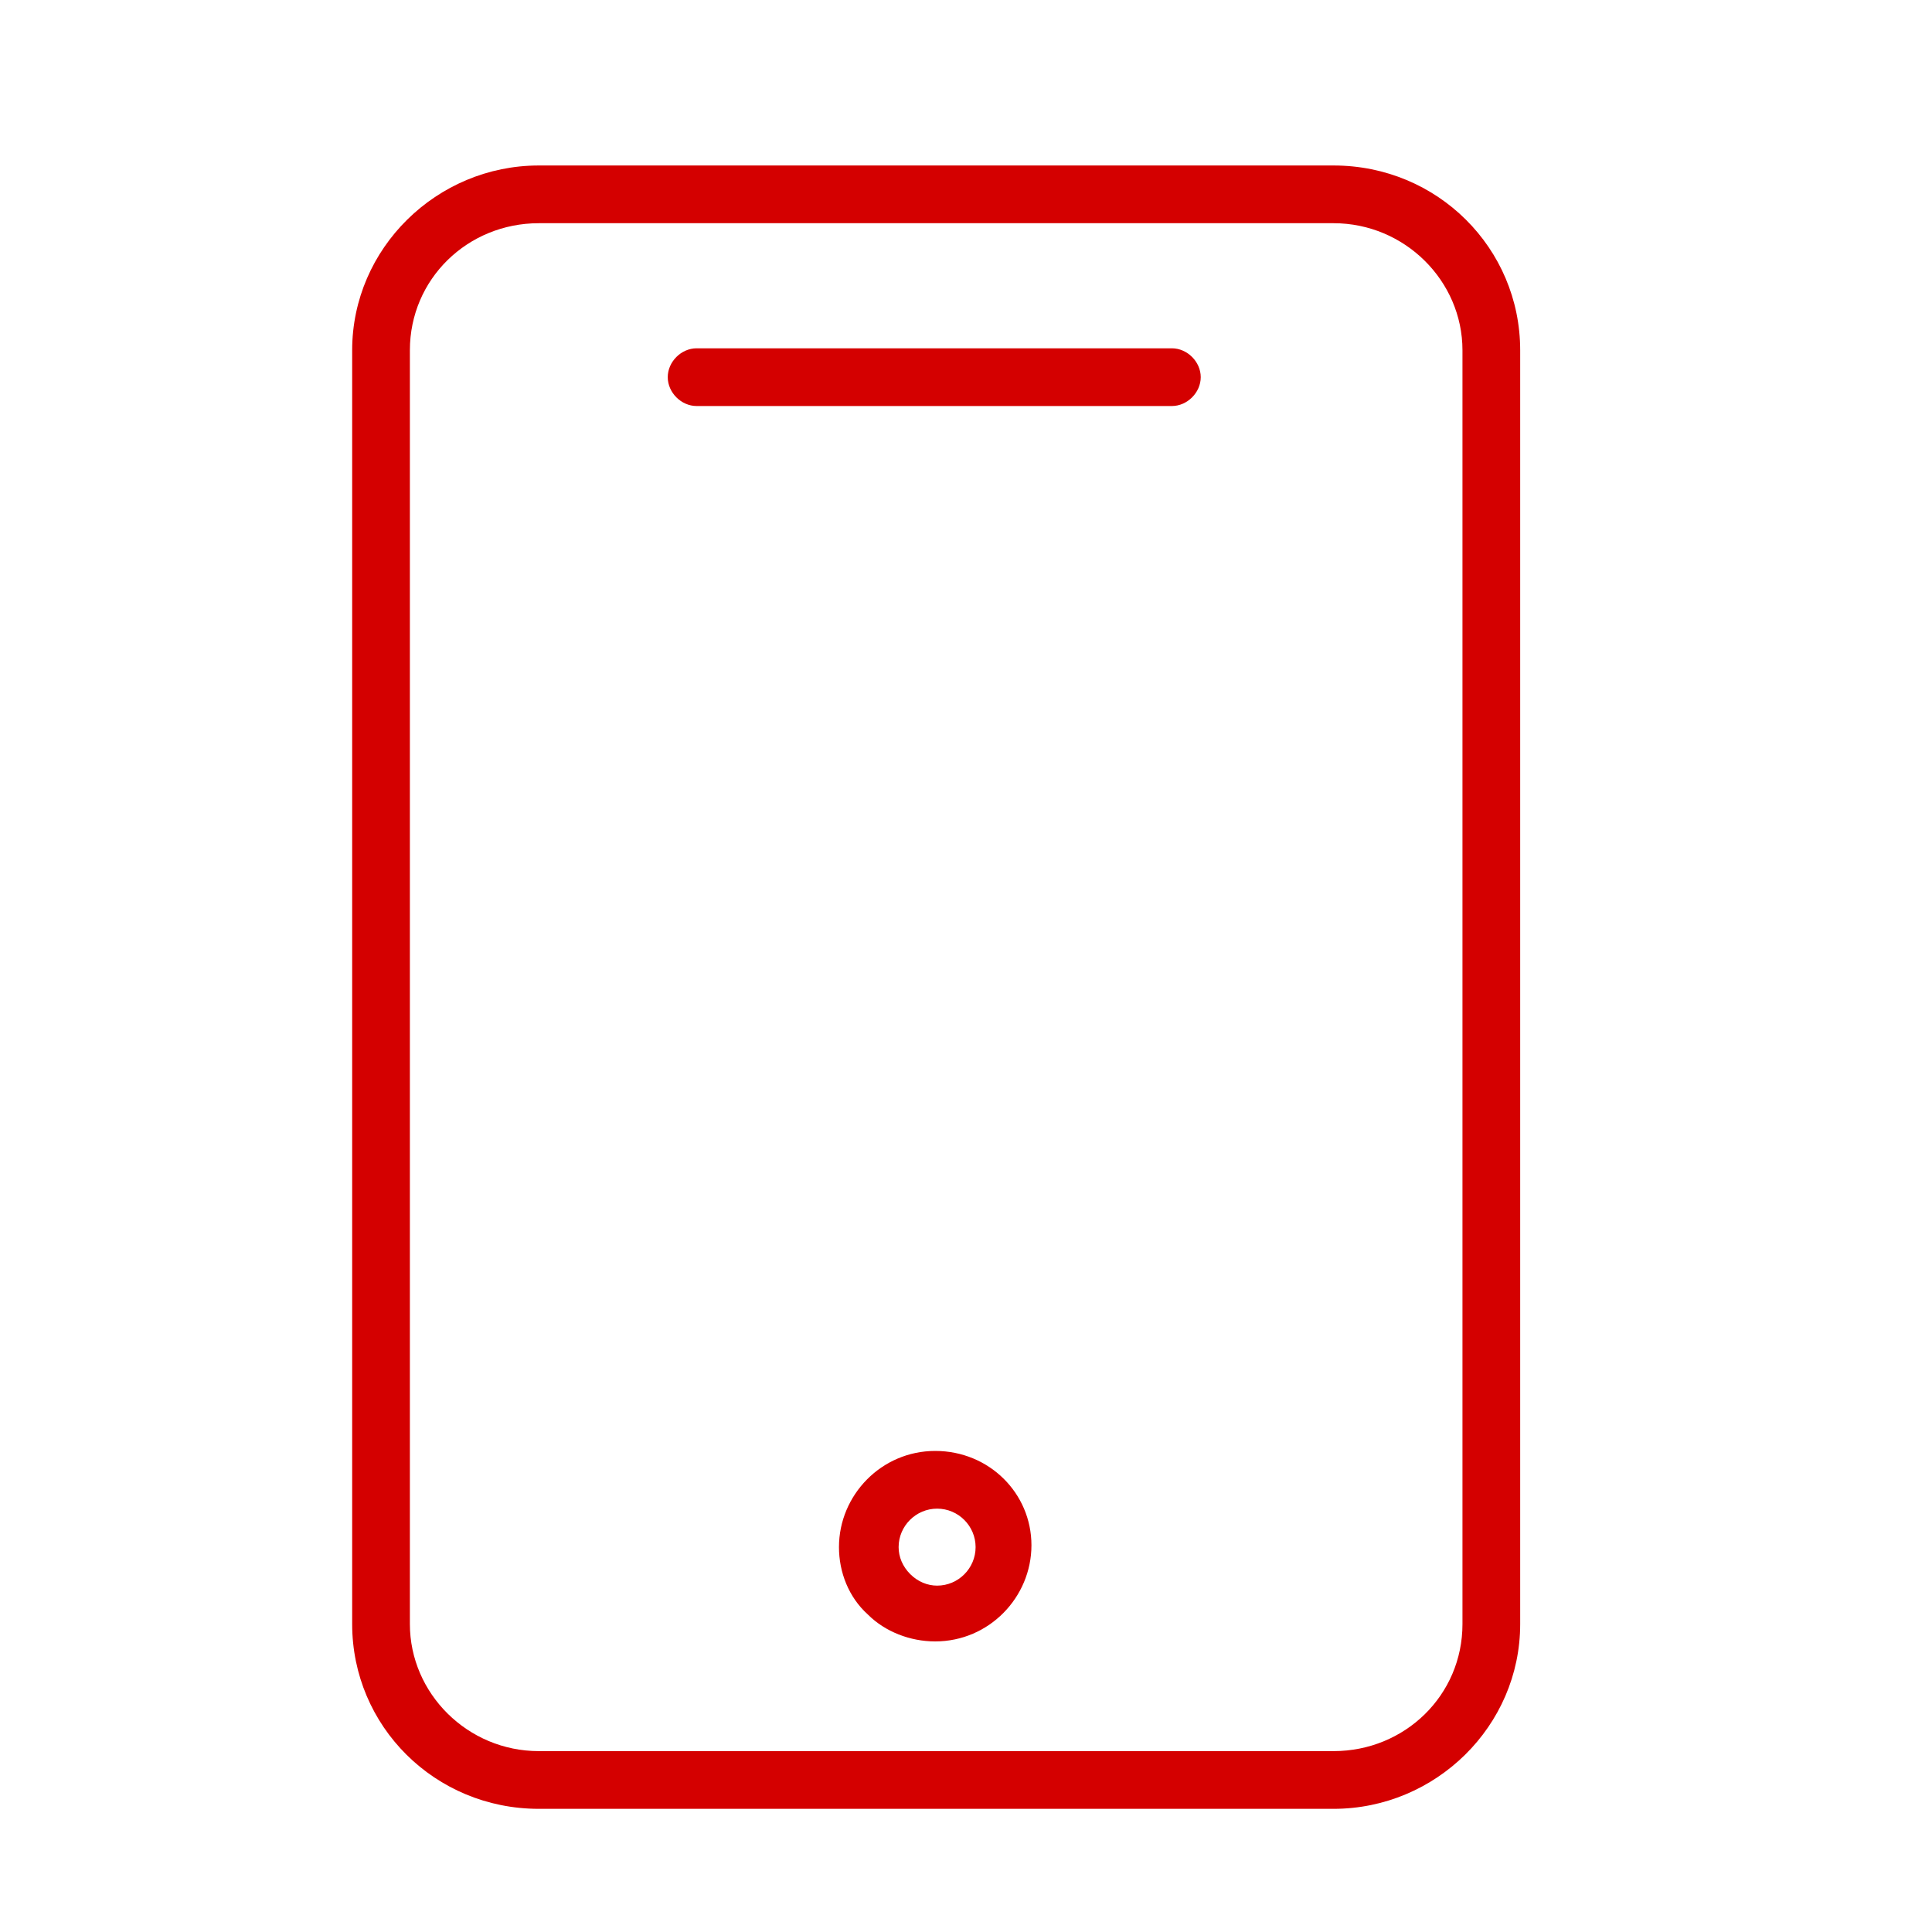 <?xml version="1.0" encoding="UTF-8"?> <svg xmlns="http://www.w3.org/2000/svg" viewBox="0 0 32.00 32.00" data-guides="{&quot;vertical&quot;:[],&quot;horizontal&quot;:[]}"><defs></defs><path fill="#d40000" stroke="none" fill-opacity="1" stroke-width="1" stroke-opacity="1" id="tSvg2b5f3521e6" title="Path 2" d="M22.088 2.741C17.7 2.741 13.312 2.741 8.924 2.741C7.235 2.741 5.833 4.112 5.833 5.801C5.833 12.834 5.833 19.867 5.833 26.9C5.833 28.59 7.203 29.96 8.924 29.96C13.312 29.96 17.7 29.96 22.088 29.96C23.777 29.96 25.179 28.59 25.179 26.9C25.179 19.867 25.179 12.834 25.179 5.801C25.179 4.112 23.809 2.741 22.088 2.741ZM24.223 26.9C24.223 28.08 23.267 29.004 22.088 29.004C17.7 29.004 13.312 29.004 8.924 29.004C7.745 29.004 6.789 28.048 6.789 26.9C6.789 19.867 6.789 12.834 6.789 5.801C6.789 4.622 7.745 3.697 8.924 3.697C13.312 3.697 17.7 3.697 22.088 3.697C23.267 3.697 24.223 4.653 24.223 5.801C24.223 12.834 24.223 19.867 24.223 26.9Z"></path><path fill="#d40000" stroke="none" fill-opacity="1" stroke-width="1" stroke-opacity="1" id="tSvg18d79a9f0db" title="Path 3" d="M19.41 5.769C16.786 5.769 14.162 5.769 11.538 5.769C11.283 5.769 11.06 5.992 11.06 6.247C11.06 6.502 11.283 6.725 11.538 6.725C14.162 6.725 16.786 6.725 19.41 6.725C19.665 6.725 19.888 6.502 19.888 6.247C19.888 5.992 19.665 5.769 19.41 5.769Z"></path><path fill="#d40000" stroke="none" fill-opacity="1" stroke-width="1" stroke-opacity="1" id="tSvg1532f511ef7" title="Path 4" d="M15.49 24.032C14.598 24.032 13.896 24.765 13.896 25.625C13.896 26.04 14.056 26.454 14.374 26.741C14.661 27.028 15.076 27.187 15.49 27.187C15.49 27.187 15.49 27.187 15.49 27.187C16.383 27.187 17.084 26.454 17.084 25.594C17.084 24.733 16.383 24.032 15.49 24.032ZM15.522 26.263C15.522 26.263 15.522 26.263 15.522 26.263C15.363 26.263 15.203 26.199 15.076 26.072C14.948 25.944 14.884 25.785 14.884 25.625C14.884 25.275 15.171 24.988 15.522 24.988C15.522 24.988 15.522 24.988 15.522 24.988C15.873 24.988 16.159 25.275 16.159 25.625C16.159 25.976 15.873 26.263 15.522 26.263Z"></path></svg> 